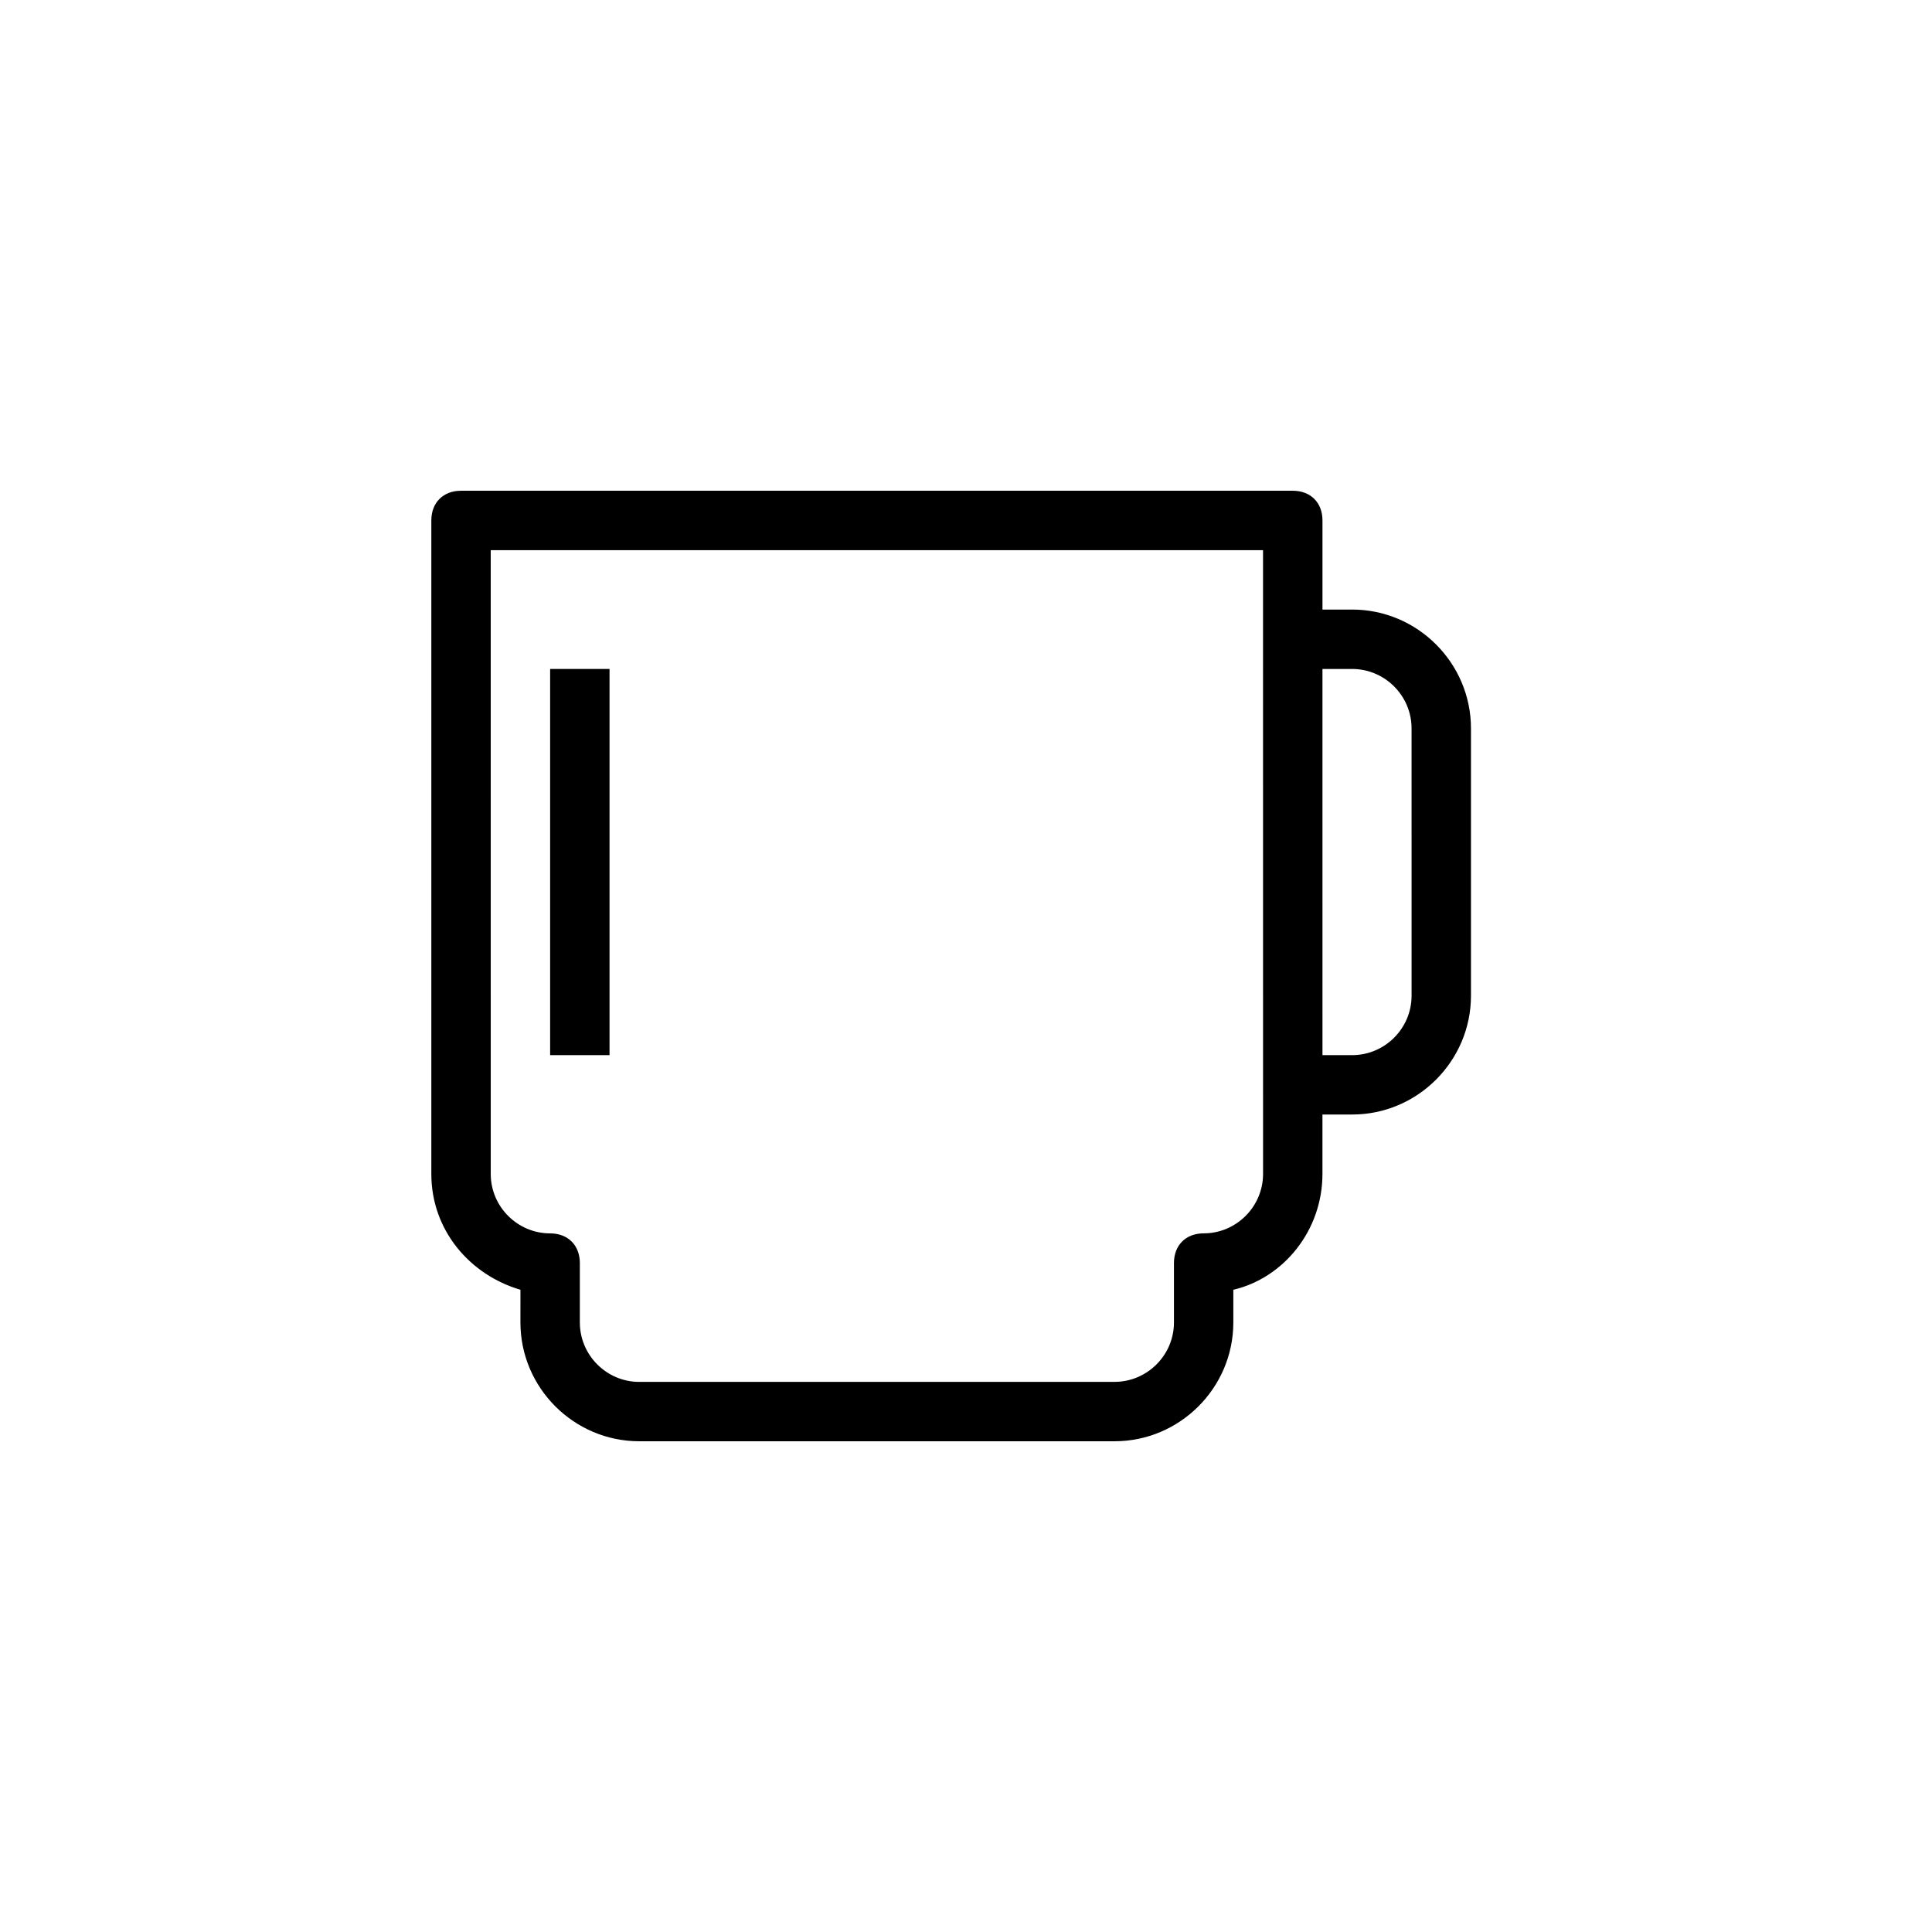 <?xml version="1.0" encoding="UTF-8"?>
<!-- Uploaded to: ICON Repo, www.svgrepo.com, Generator: ICON Repo Mixer Tools -->
<svg fill="#000000" width="800px" height="800px" version="1.1" viewBox="144 144 512 512" xmlns="http://www.w3.org/2000/svg">
 <g>
  <path d="m502.34 305.54h-7.871v-23.617c0-4.723-3.148-7.871-7.871-7.871h-220.42c-4.723 0-7.871 3.148-7.871 7.871v173.18c0 14.957 10.234 26.766 23.617 30.699l-0.004 8.66c0 17.32 14.168 31.488 31.488 31.488h125.95c17.32 0 31.488-14.168 31.488-31.488v-8.66c13.383-3.148 23.617-15.742 23.617-30.699v-15.742h7.871c17.32 0 31.488-14.168 31.488-31.488v-70.848c0-17.32-14.172-31.488-31.488-31.488zm-23.617 149.57c0 8.66-7.086 15.742-15.742 15.742-4.723 0-7.871 3.148-7.871 7.871v15.742c0 8.66-7.086 15.742-15.742 15.742l-125.96 0.008c-8.66 0-15.742-7.086-15.742-15.742v-15.742c0-4.723-3.148-7.871-7.871-7.871-8.66 0-15.742-7.086-15.742-15.742l-0.004-165.32h204.67zm39.359-47.23c0 8.66-7.086 15.742-15.742 15.742h-7.871l-0.004-102.34h7.871c8.66 0 15.742 7.086 15.742 15.742z"/>
  <path d="m289.79 321.28h15.742v102.34h-15.742z"/>
 </g>
</svg>